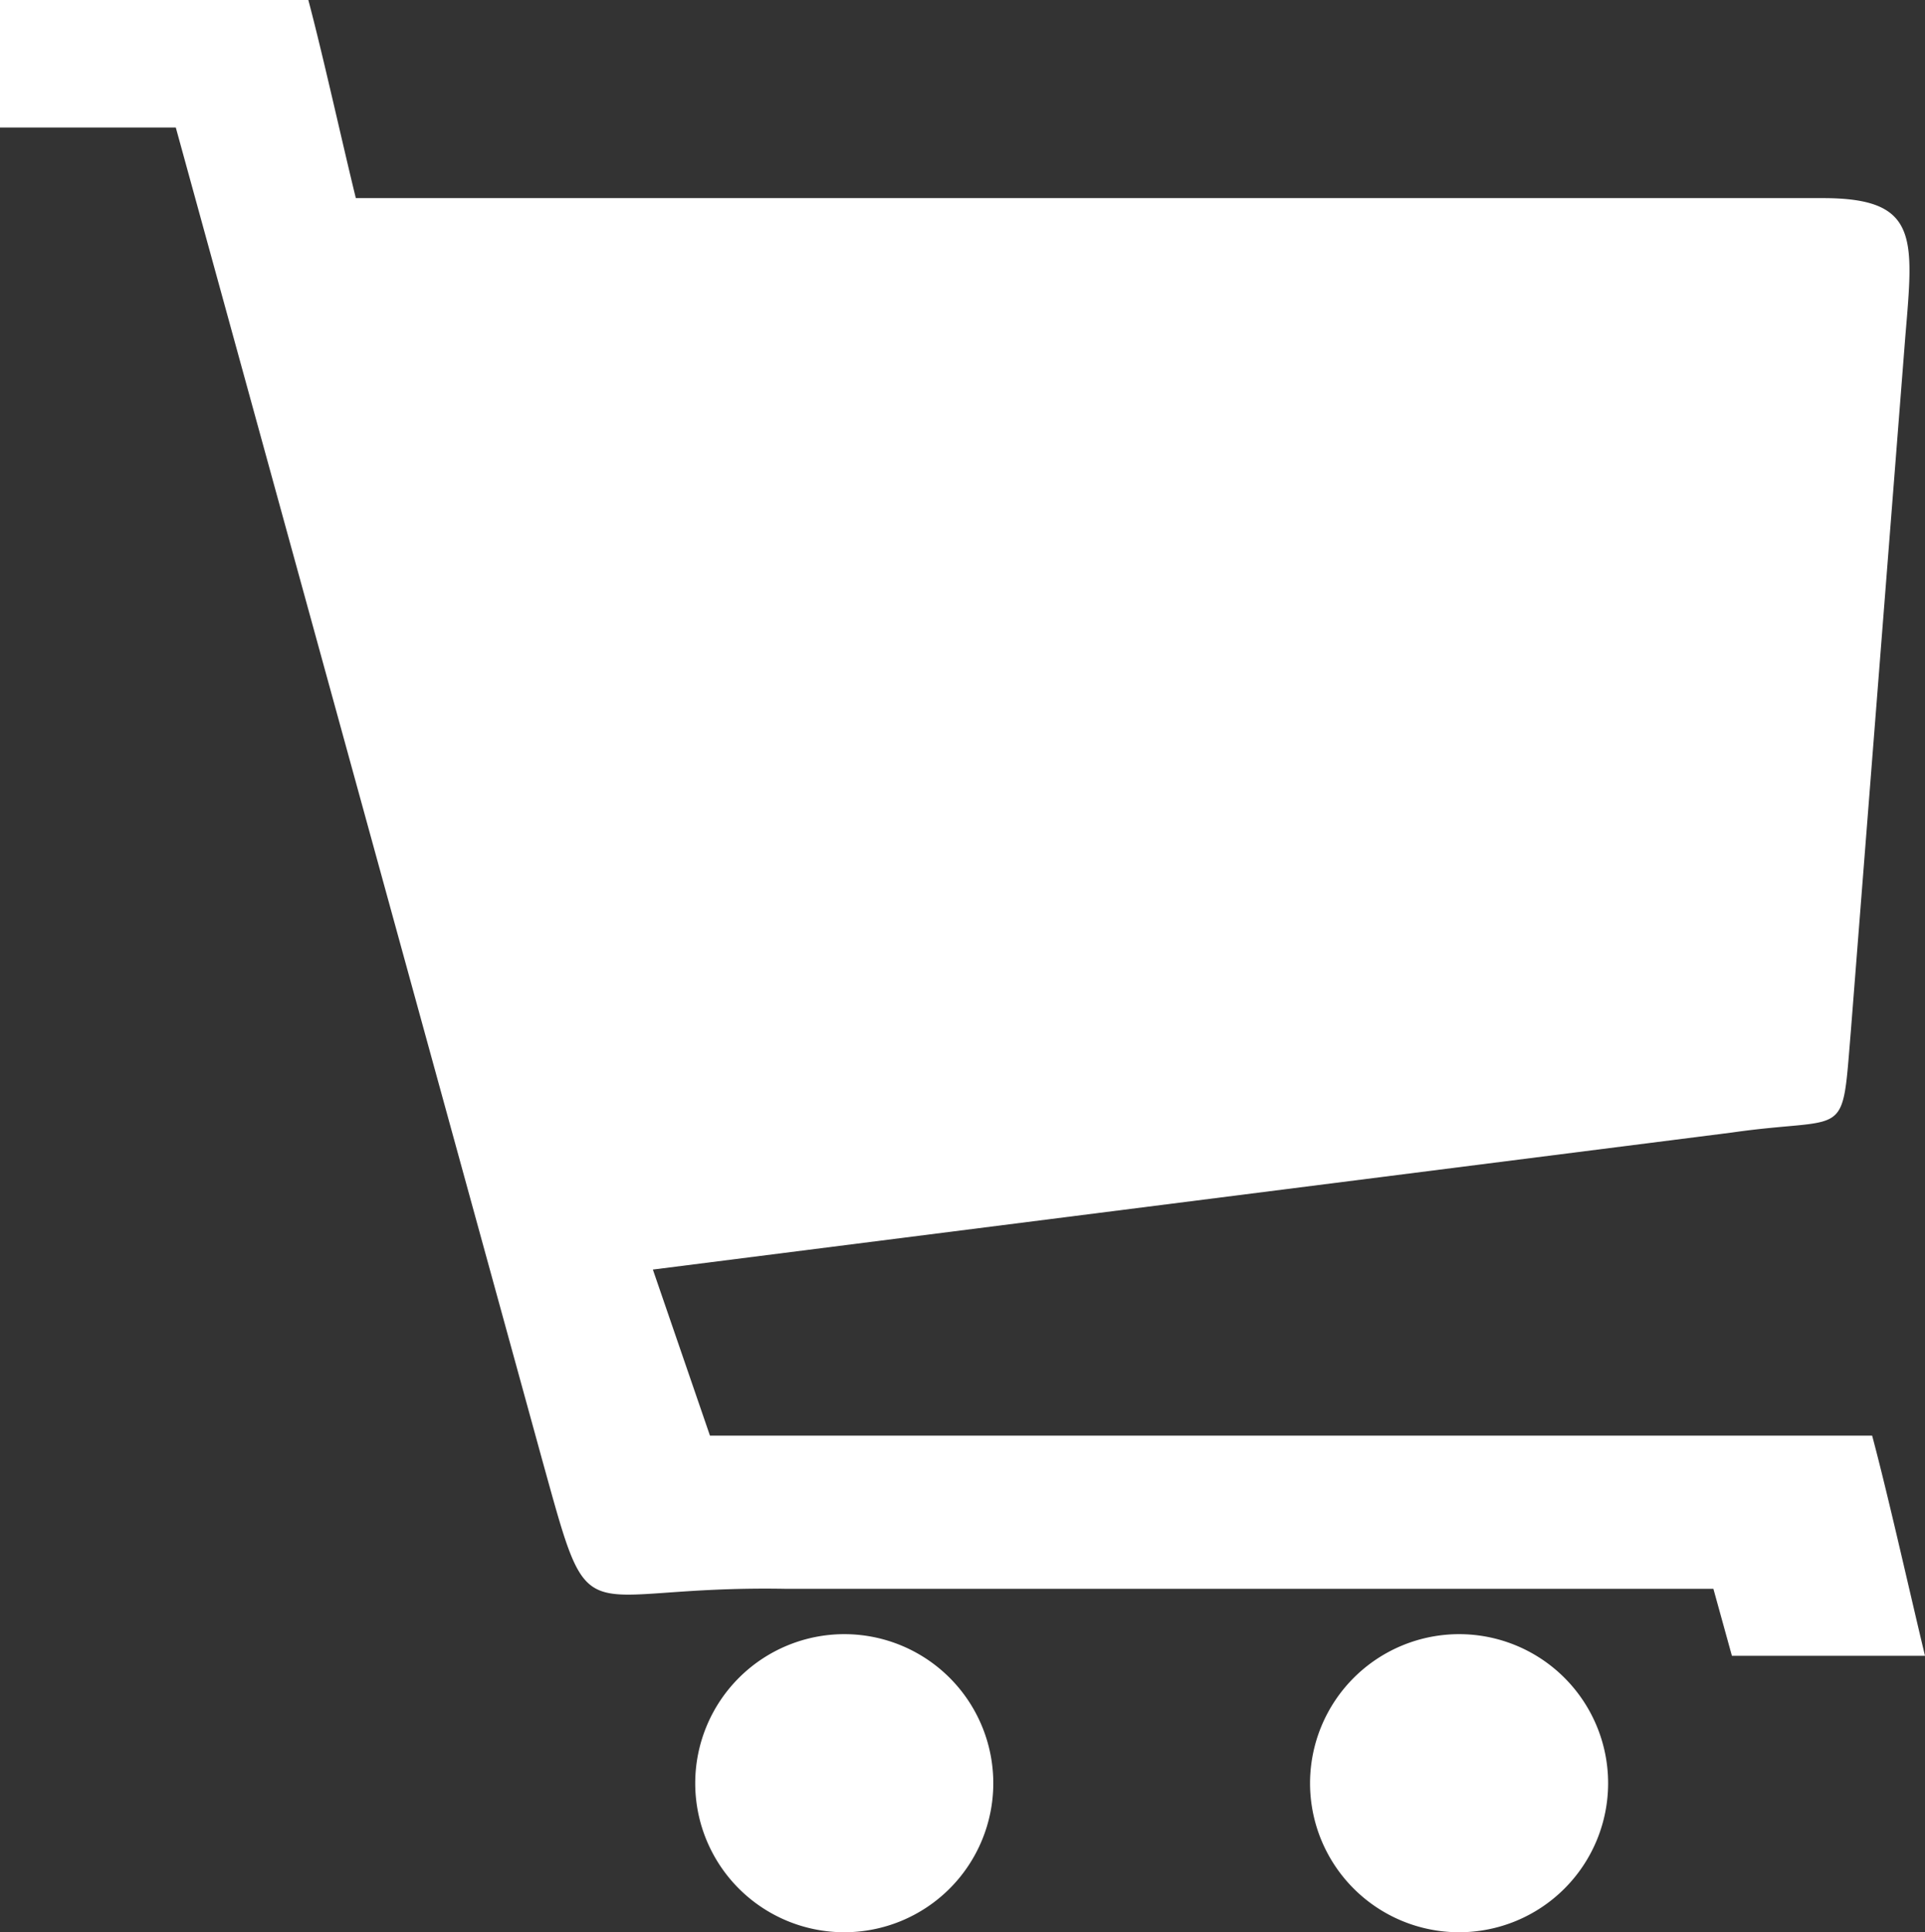 <svg xmlns="http://www.w3.org/2000/svg" xmlns:xlink="http://www.w3.org/1999/xlink" width="29.5" height="29.611" viewBox="0 0 29.5 29.611"><rect x="0" y="0" width="29.5" height="29.611" fill="#333333" stroke="none"/><defs><clipPath id="clip-path"><rect id="Rectangle_66" data-name="Rectangle 66" width="29.5" height="29.611" transform="translate(0 0)" fill="#fff"></rect></clipPath></defs><g id="Group_67" data-name="Group 67" transform="translate(0 0)"><g id="Group_66" data-name="Group 66" transform="translate(0 0)" clip-path="url(#clip-path)"><path id="Path_90" data-name="Path 90" d="M5.453,3.036H27.936c1.47,0,1.39.6,1.263,2.113L28.363,15.81c-.142,1.7-.022,1.287-1.822,1.545l-16.536,2.1L10.88,22H28.69c.241.9.569,2.369.81,3.374H26.541l-.284-1.027H12.025c-3.265-.055-2.937.829-3.721-1.993l-5.61-20.4H0V0H4.725c.219.822.523,2.2.728,3.036m7.485,22.006a2.284,2.284,0,1,1-2.284,2.284,2.286,2.286,0,0,1,2.284-2.284m9.422,0a2.284,2.284,0,1,1-2.284,2.284,2.286,2.286,0,0,1,2.284-2.284" transform="translate(0 0)" fill="#fff" fill-rule="evenodd"></path></g></g></svg>